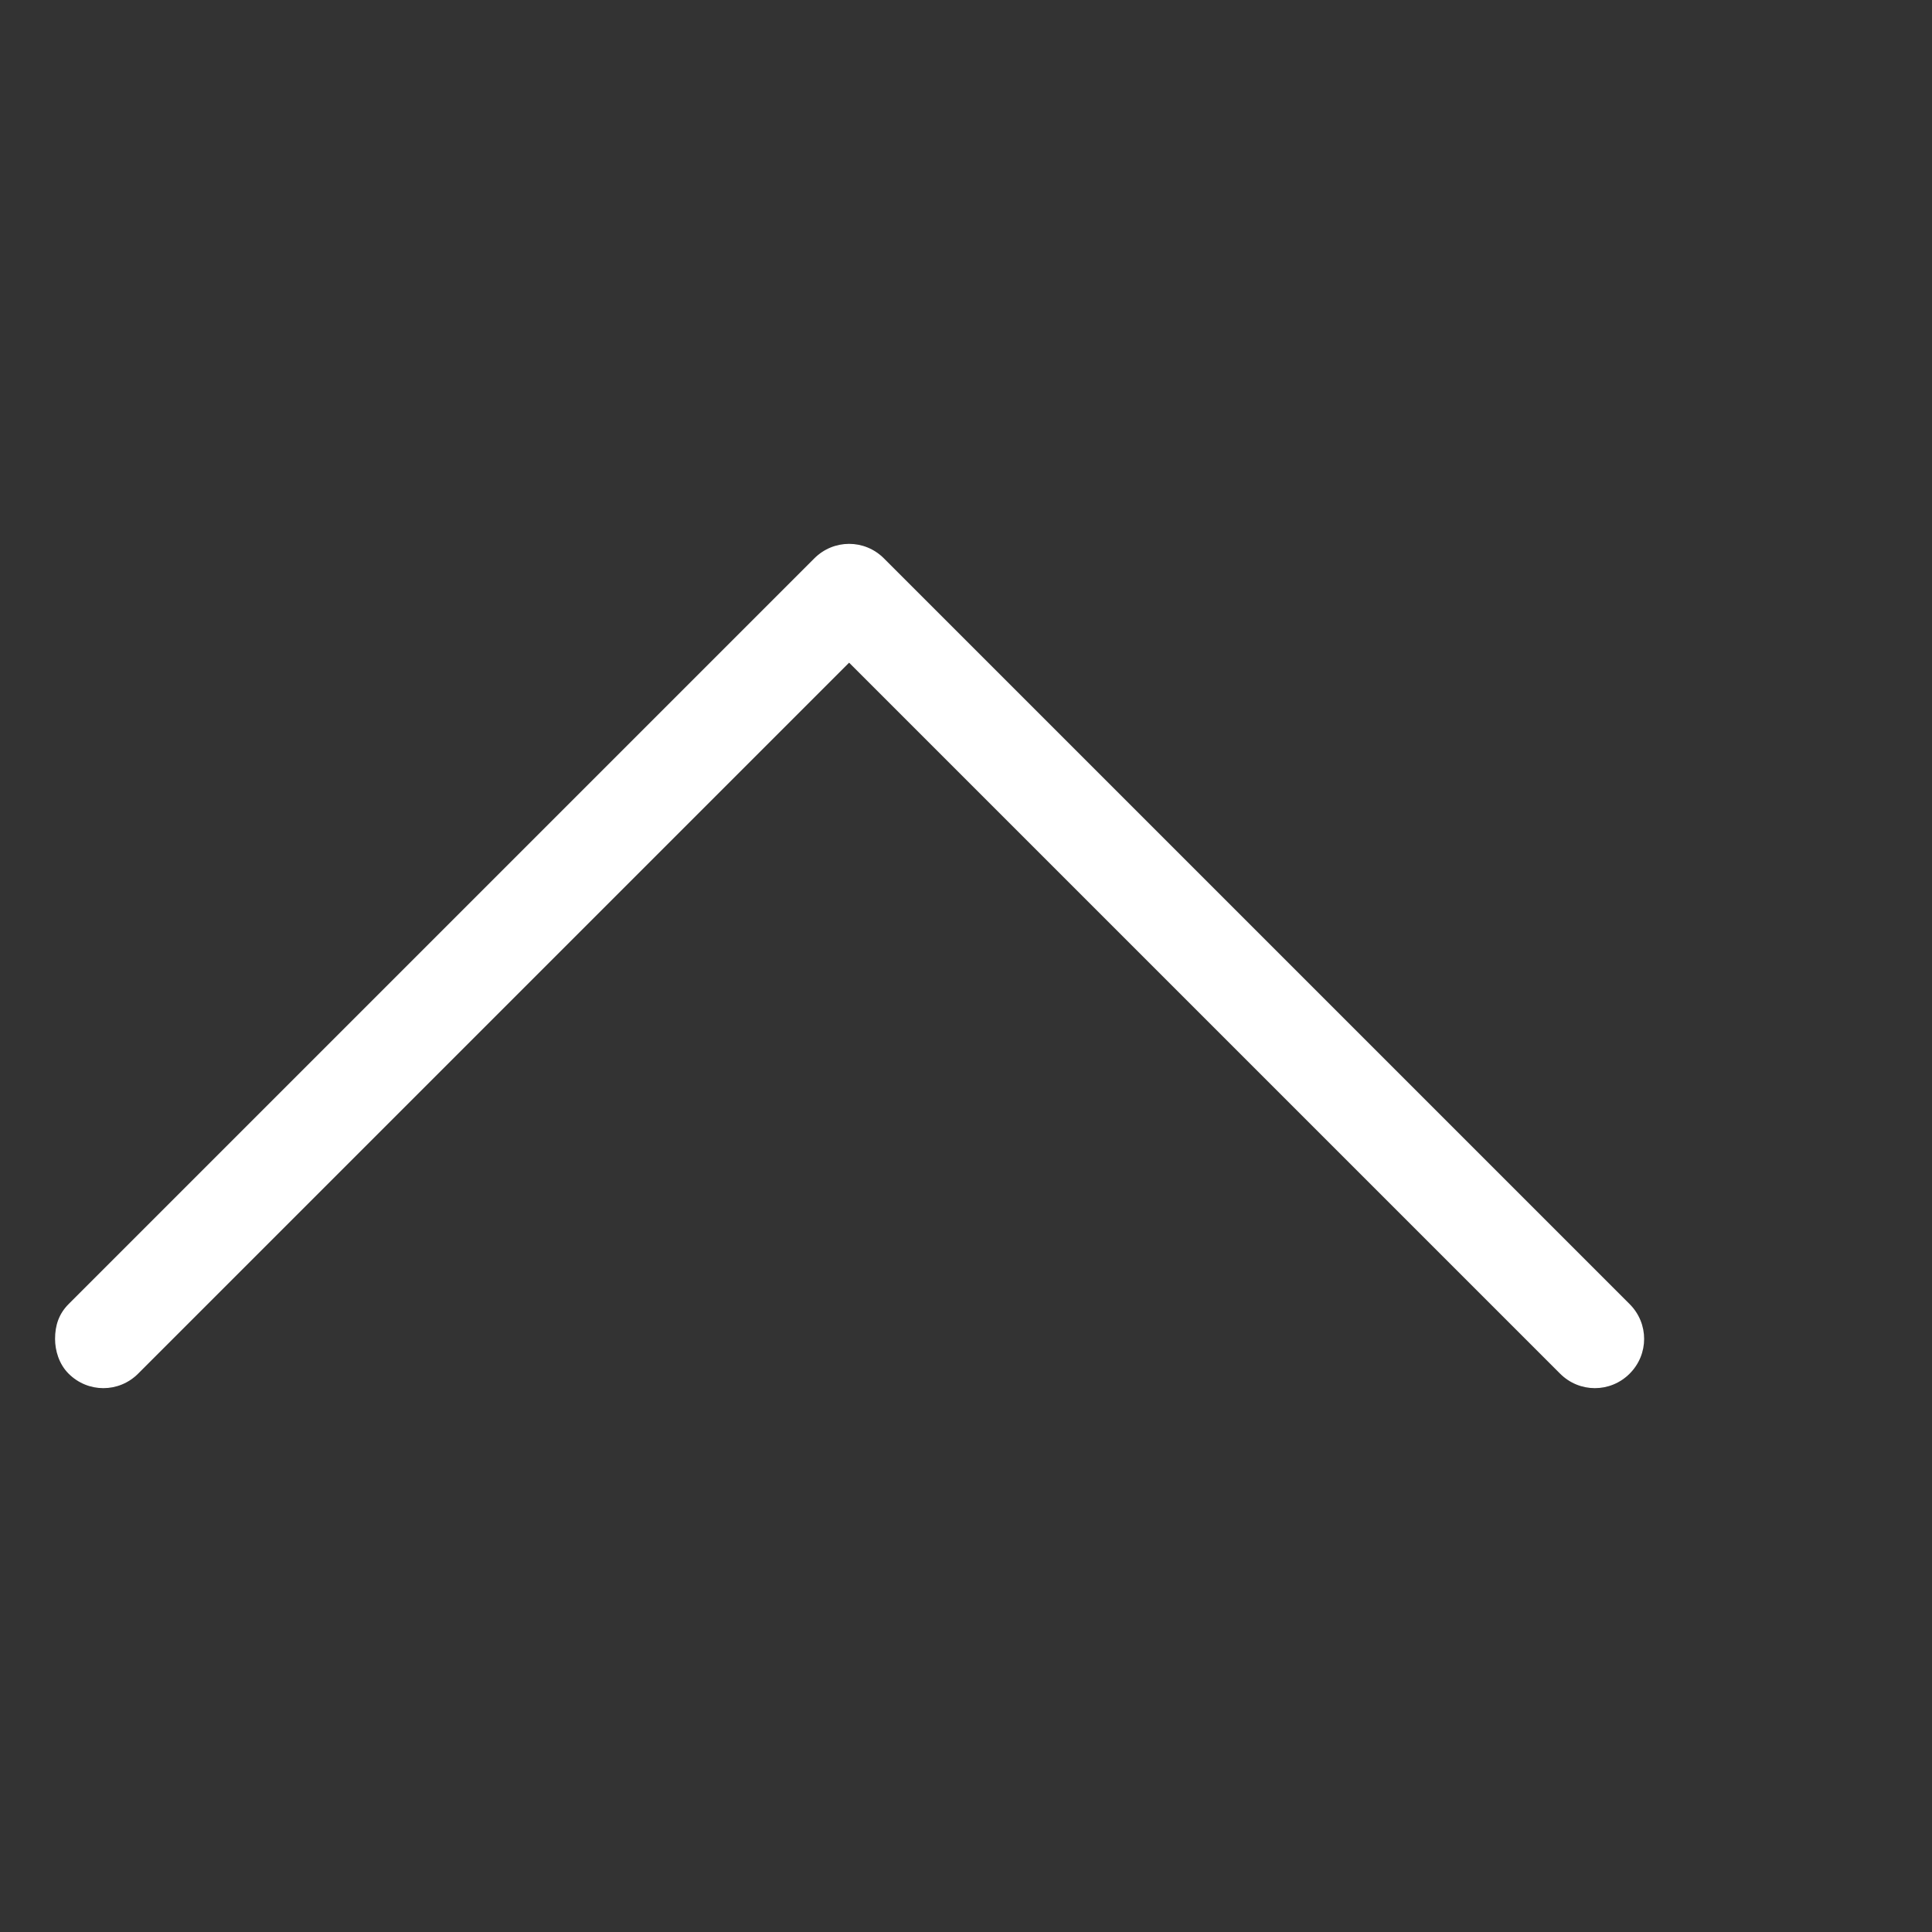<?xml version="1.0" encoding="utf-8"?>
<!DOCTYPE svg PUBLIC "-//W3C//DTD SVG 1.1//EN" "http://www.w3.org/Graphics/SVG/1.1/DTD/svg11.dtd">
<svg version="1.1" id="arrow-down-red" xmlns="http://www.w3.org/2000/svg" xmlns:xlink="http://www.w3.org/1999/xlink" x="0px" y="0px"
	 width="50" height="50" viewBox="0 0 1024 1024" xml:space="preserve">
<rect x="0" y="0" width="1024" height="1024" fill="#333333" stroke="none"/>
<path fill="#ffffff" transform="rotate(270 512 512)" d="M332.8 36.352c-5.12-5.12-11.264-7.168-18.432-7.168-6.144 0-13.312 2.048-18.432 7.168-10.24 10.24-10.24 26.624 0 36.864l376.832 376.832-376.832 376.832c-10.24 10.24-10.24 26.624 0 36.864s26.624 10.24 36.864 0l395.264-395.264c10.24-10.24 10.24-26.624 0-36.864l-395.264-395.264z" />
</svg>